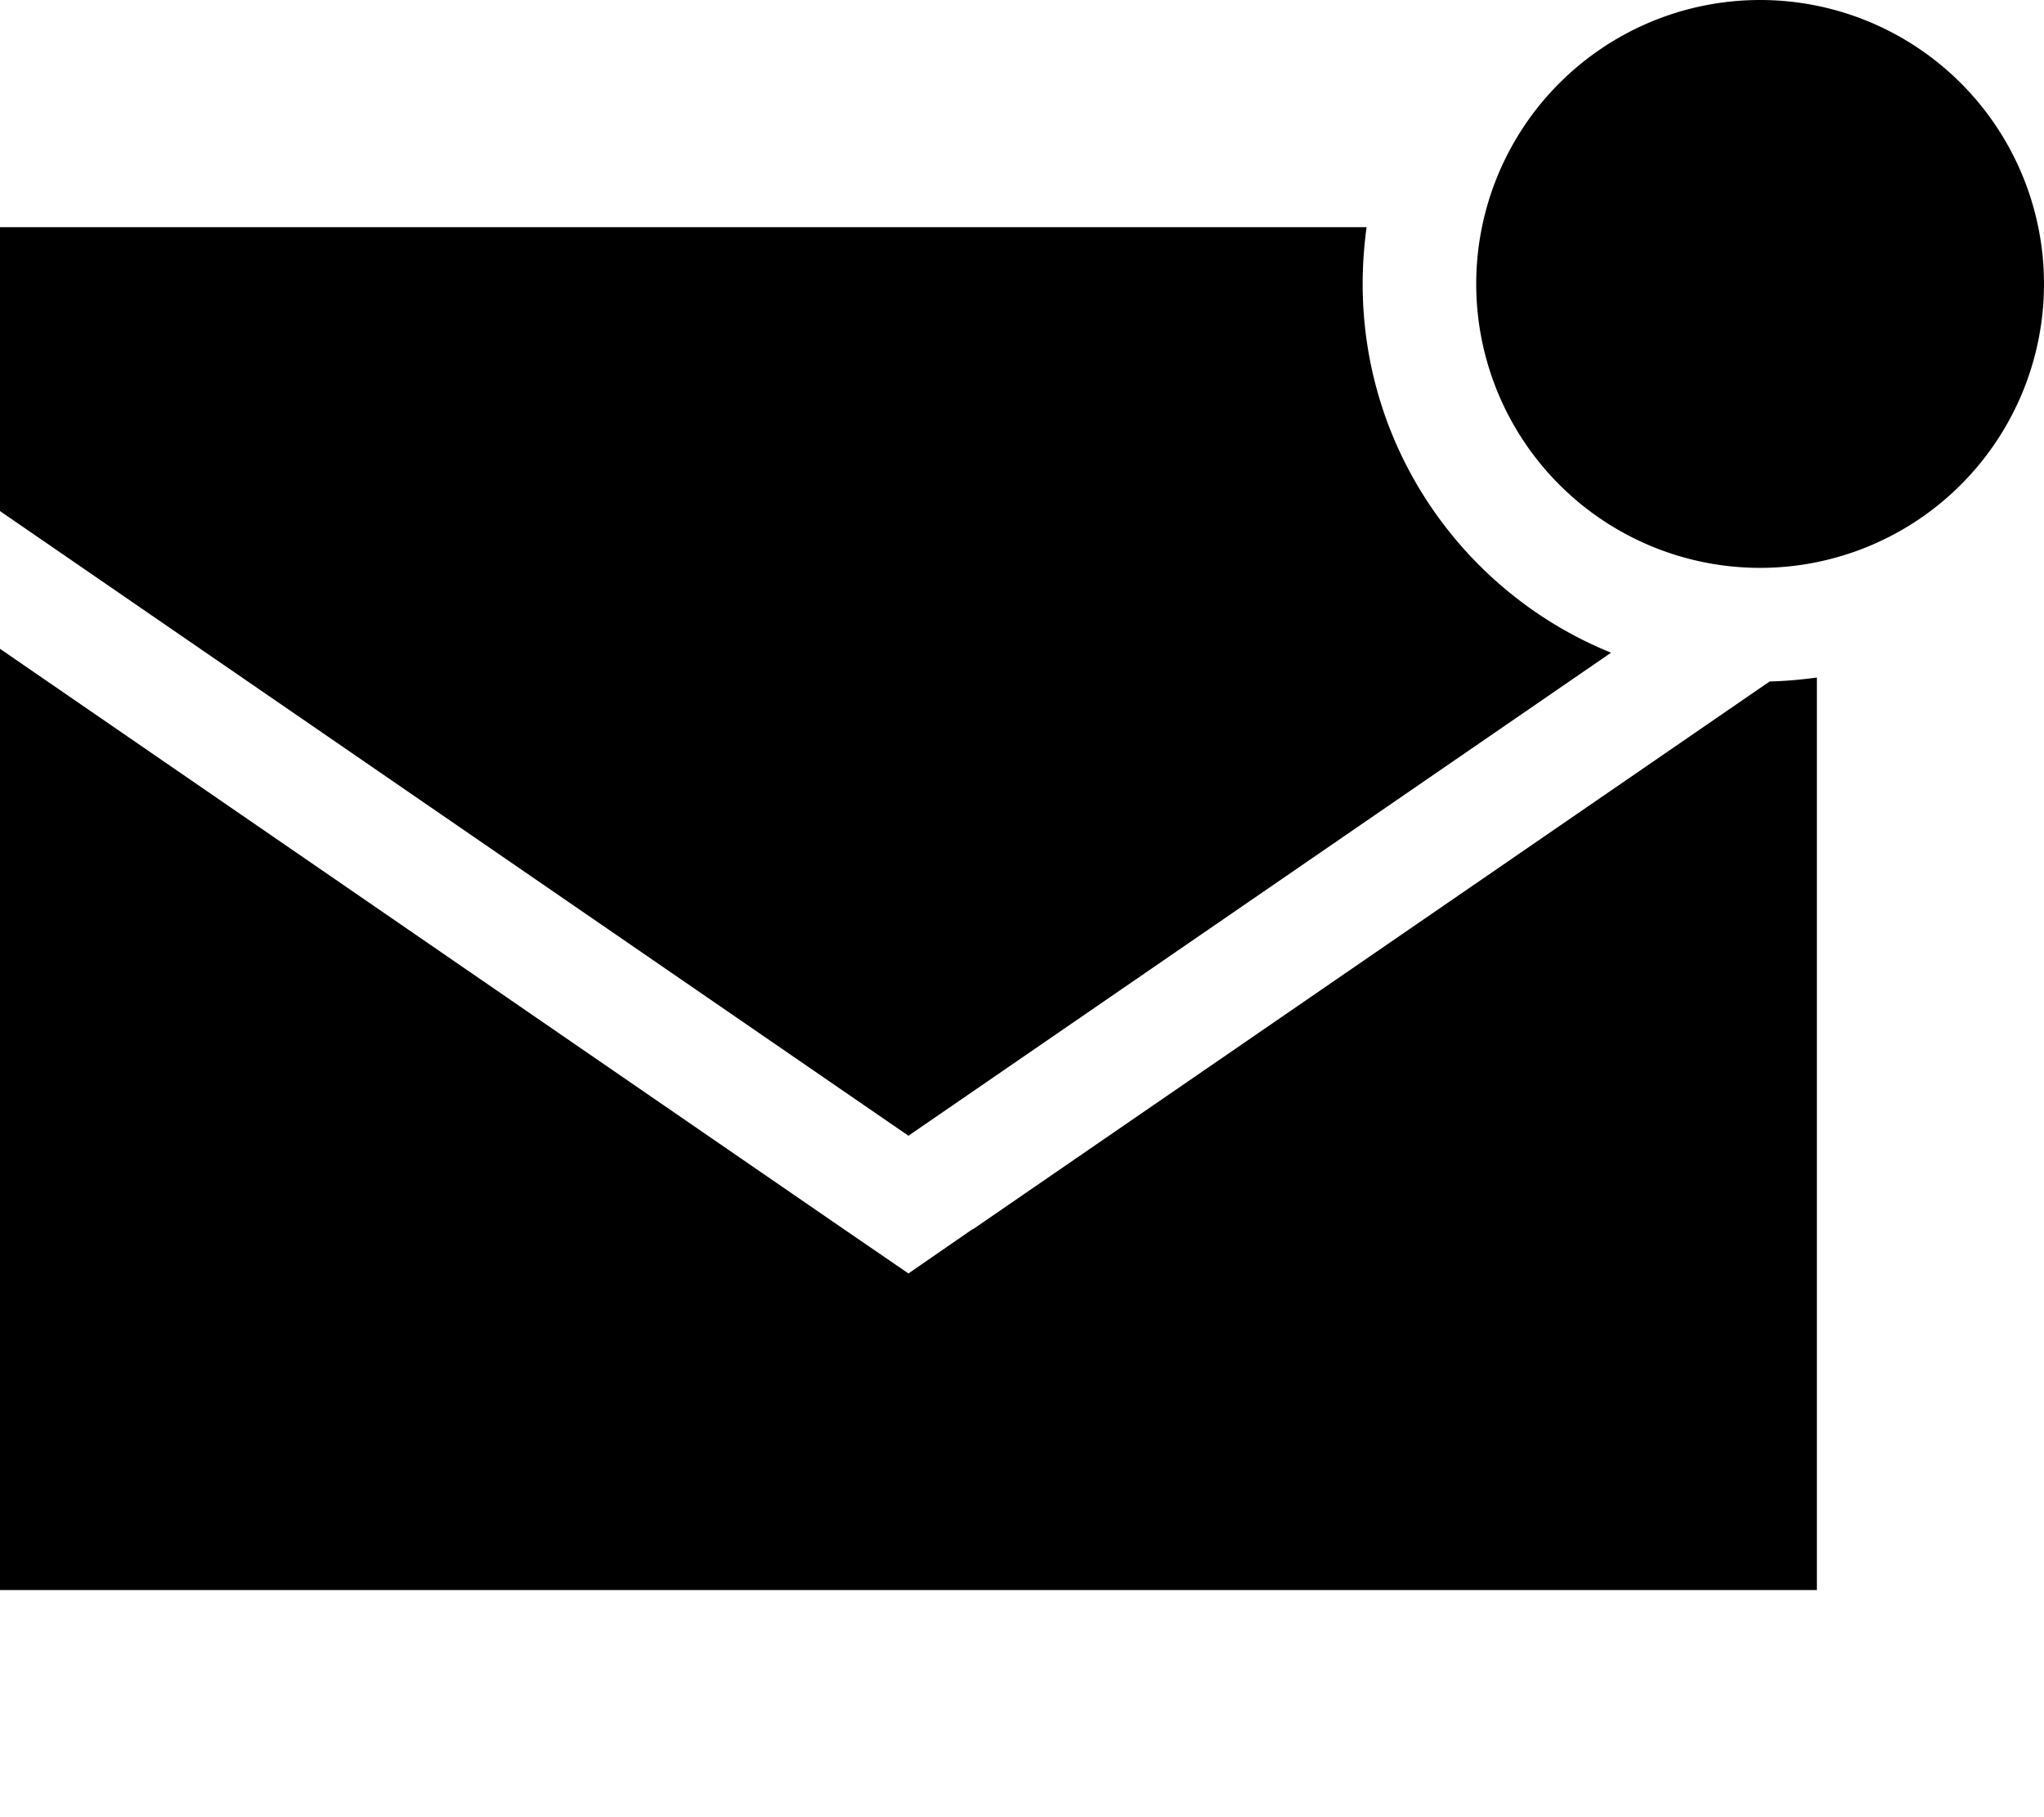<svg xmlns="http://www.w3.org/2000/svg" viewBox="0 0 576 512"><!--! Font Awesome Pro 6.5.1 by @fontawesome - https://fontawesome.com License - https://fontawesome.com/license (Commercial License) Copyright 2023 Fonticons, Inc. --><path d="M496 0a80 80 0 1 1 0 160A80 80 0 1 1 496 0zM0 64H385.1c-.7 5.2-1.1 10.6-1.1 16c0 47 29 87.3 70 103.9L256 320 0 144V64zM274.1 346.4L498.7 192c4.5-.1 8.9-.5 13.3-1.1V448H0V182.8L237.9 346.4 256 358.8l18.1-12.5z"/></svg>